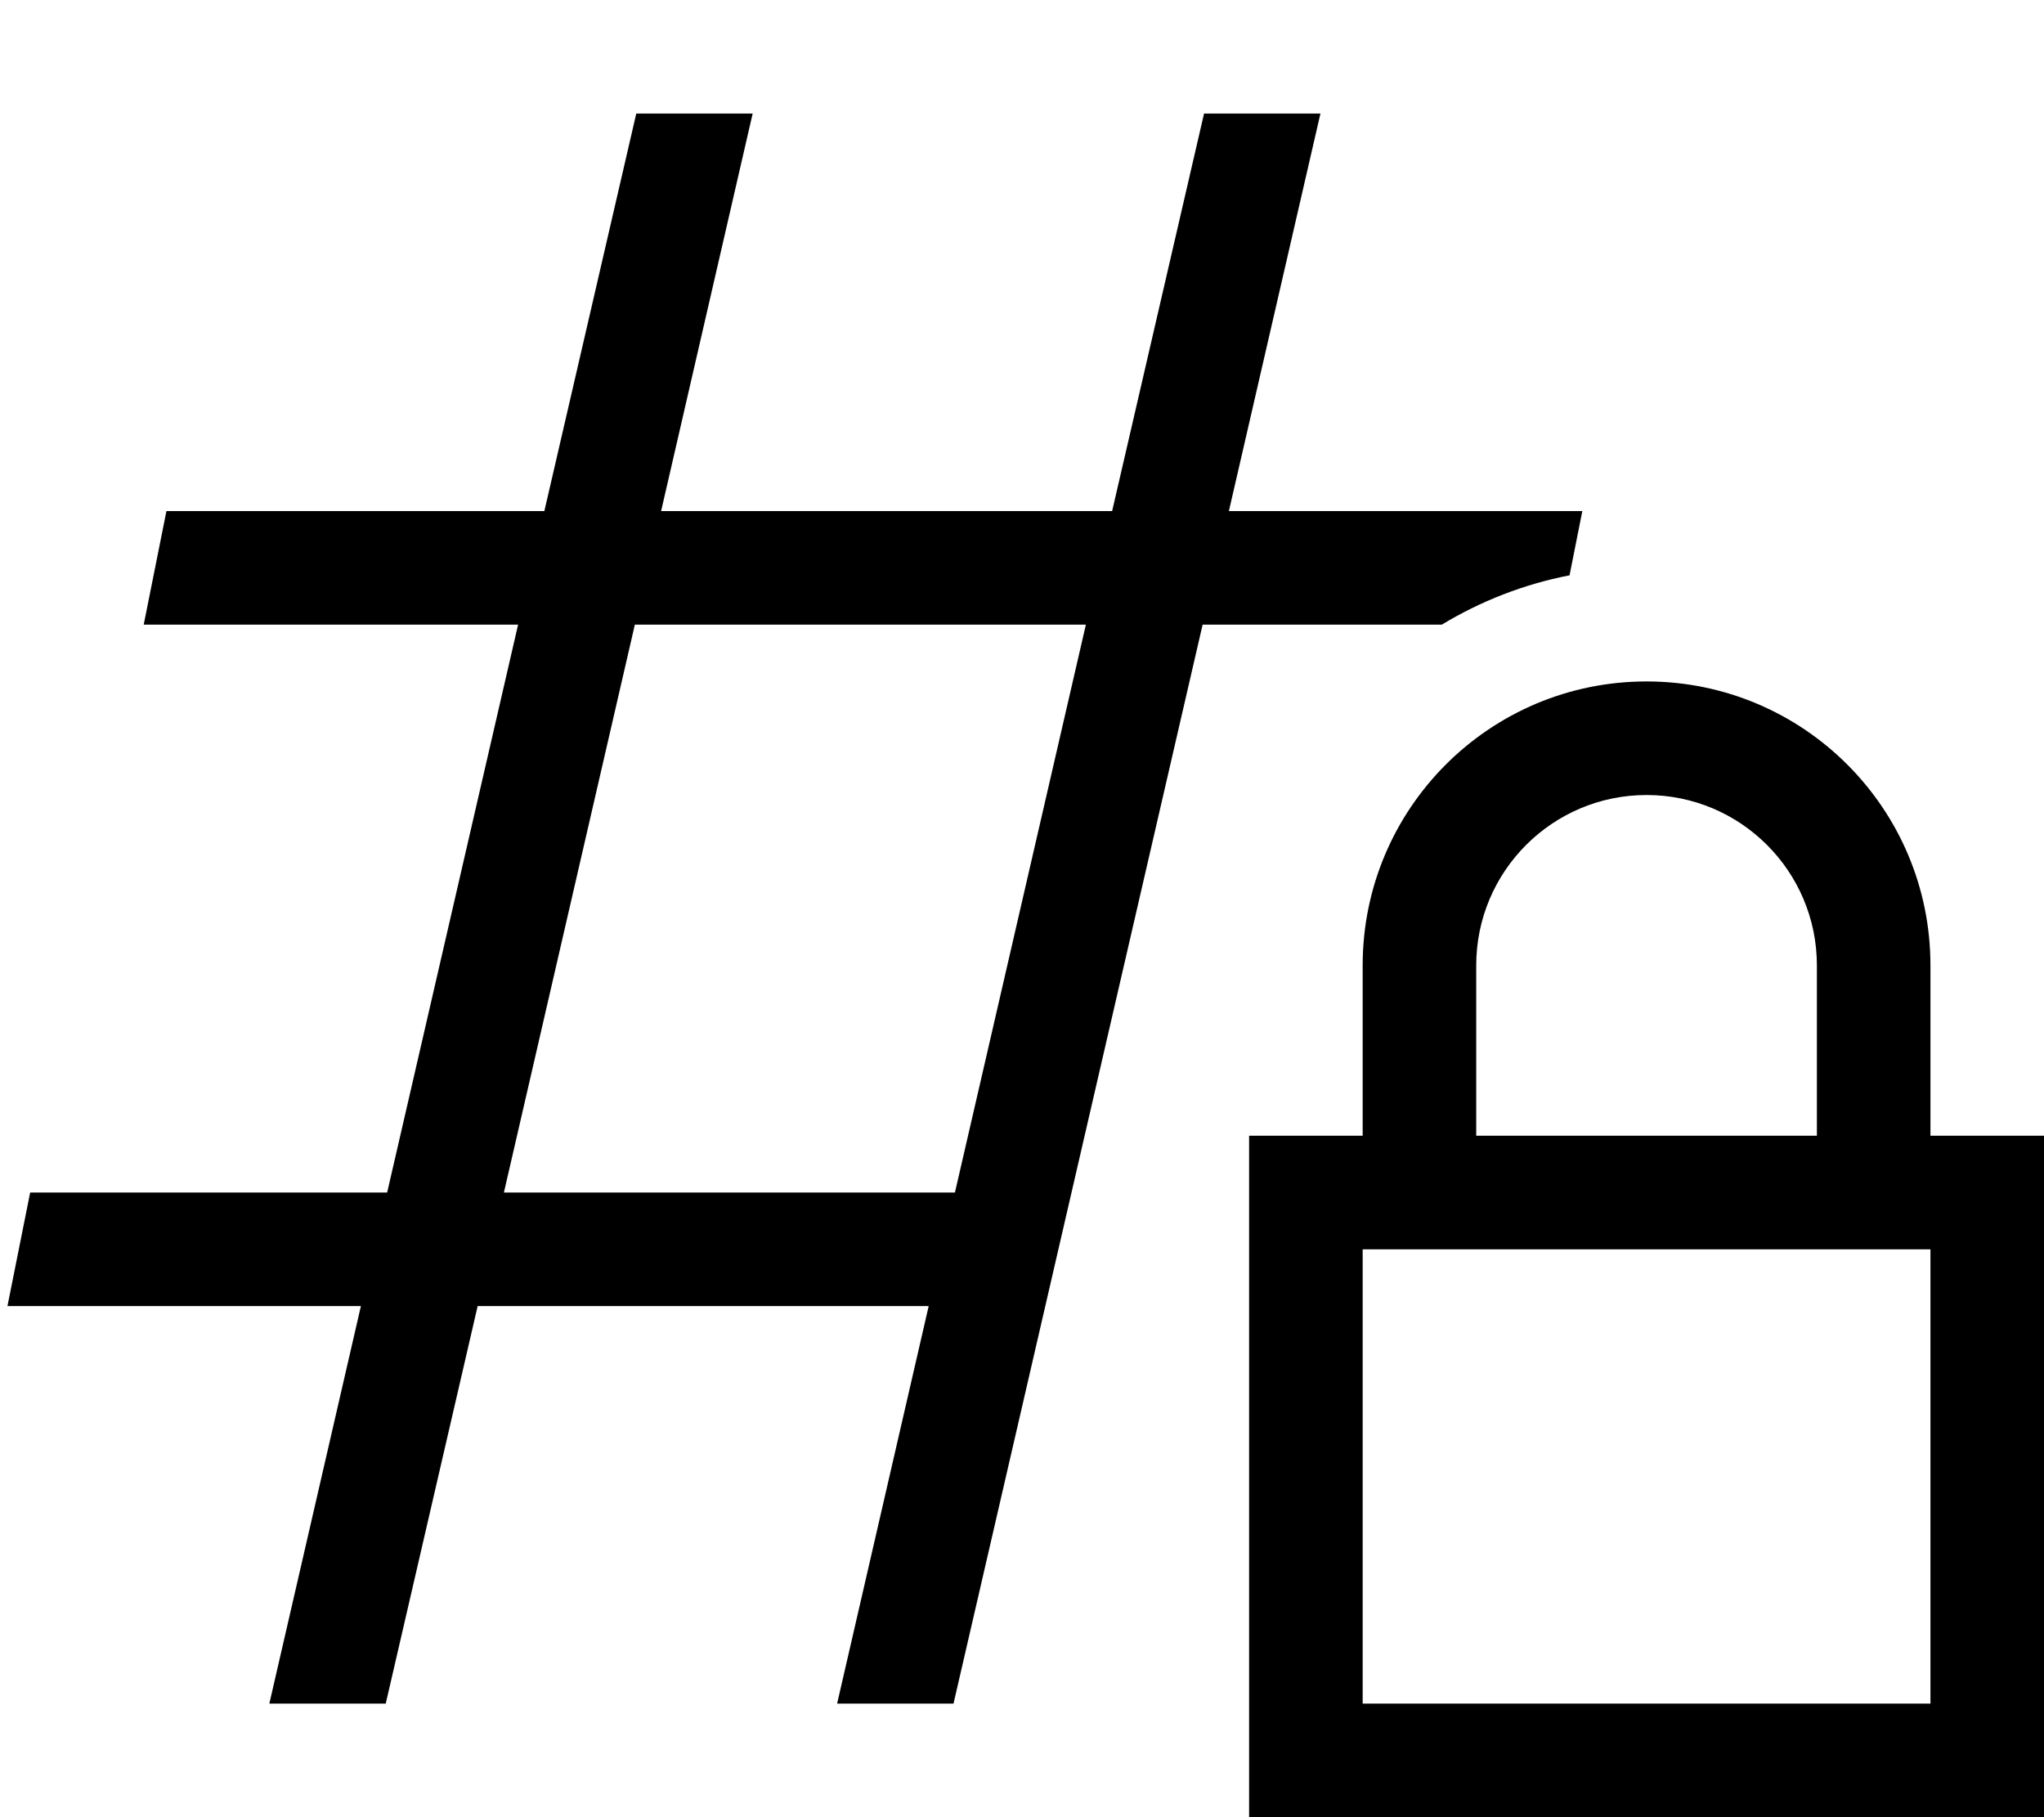 <svg xmlns="http://www.w3.org/2000/svg" viewBox="0 0 576 512"><!--! Font Awesome Pro 6.5.0 by @fontawesome - https://fontawesome.com License - https://fontawesome.com/license (Commercial License) Copyright 2023 Fonticons, Inc. --><path d="M432 144h13.9l-3.6 18.1c-12.9 2.5-25.1 7.3-36 13.9H338.9L268.7 480H235.9l25.8-112H134.6L108.7 480H75.9l25.8-112H16 2.1l6.4-32H16h93.1L146 176H48 40.5l6.4-32H48 153.4L179.3 32h32.8L186.3 144H313.4L339.3 32h32.8L346.3 144H432zM178.9 176L142 336H269.1L306 176H178.9zM464 224c-26.5 0-48 21.5-48 48v48h96V272c0-26.5-21.5-48-48-48zm-80 48c0-44.2 35.8-80 80-80s80 35.8 80 80v48h32v32V480v32H544 384 352V480 352 320h32V272zm0 80V480H544V352H384z"/></svg>